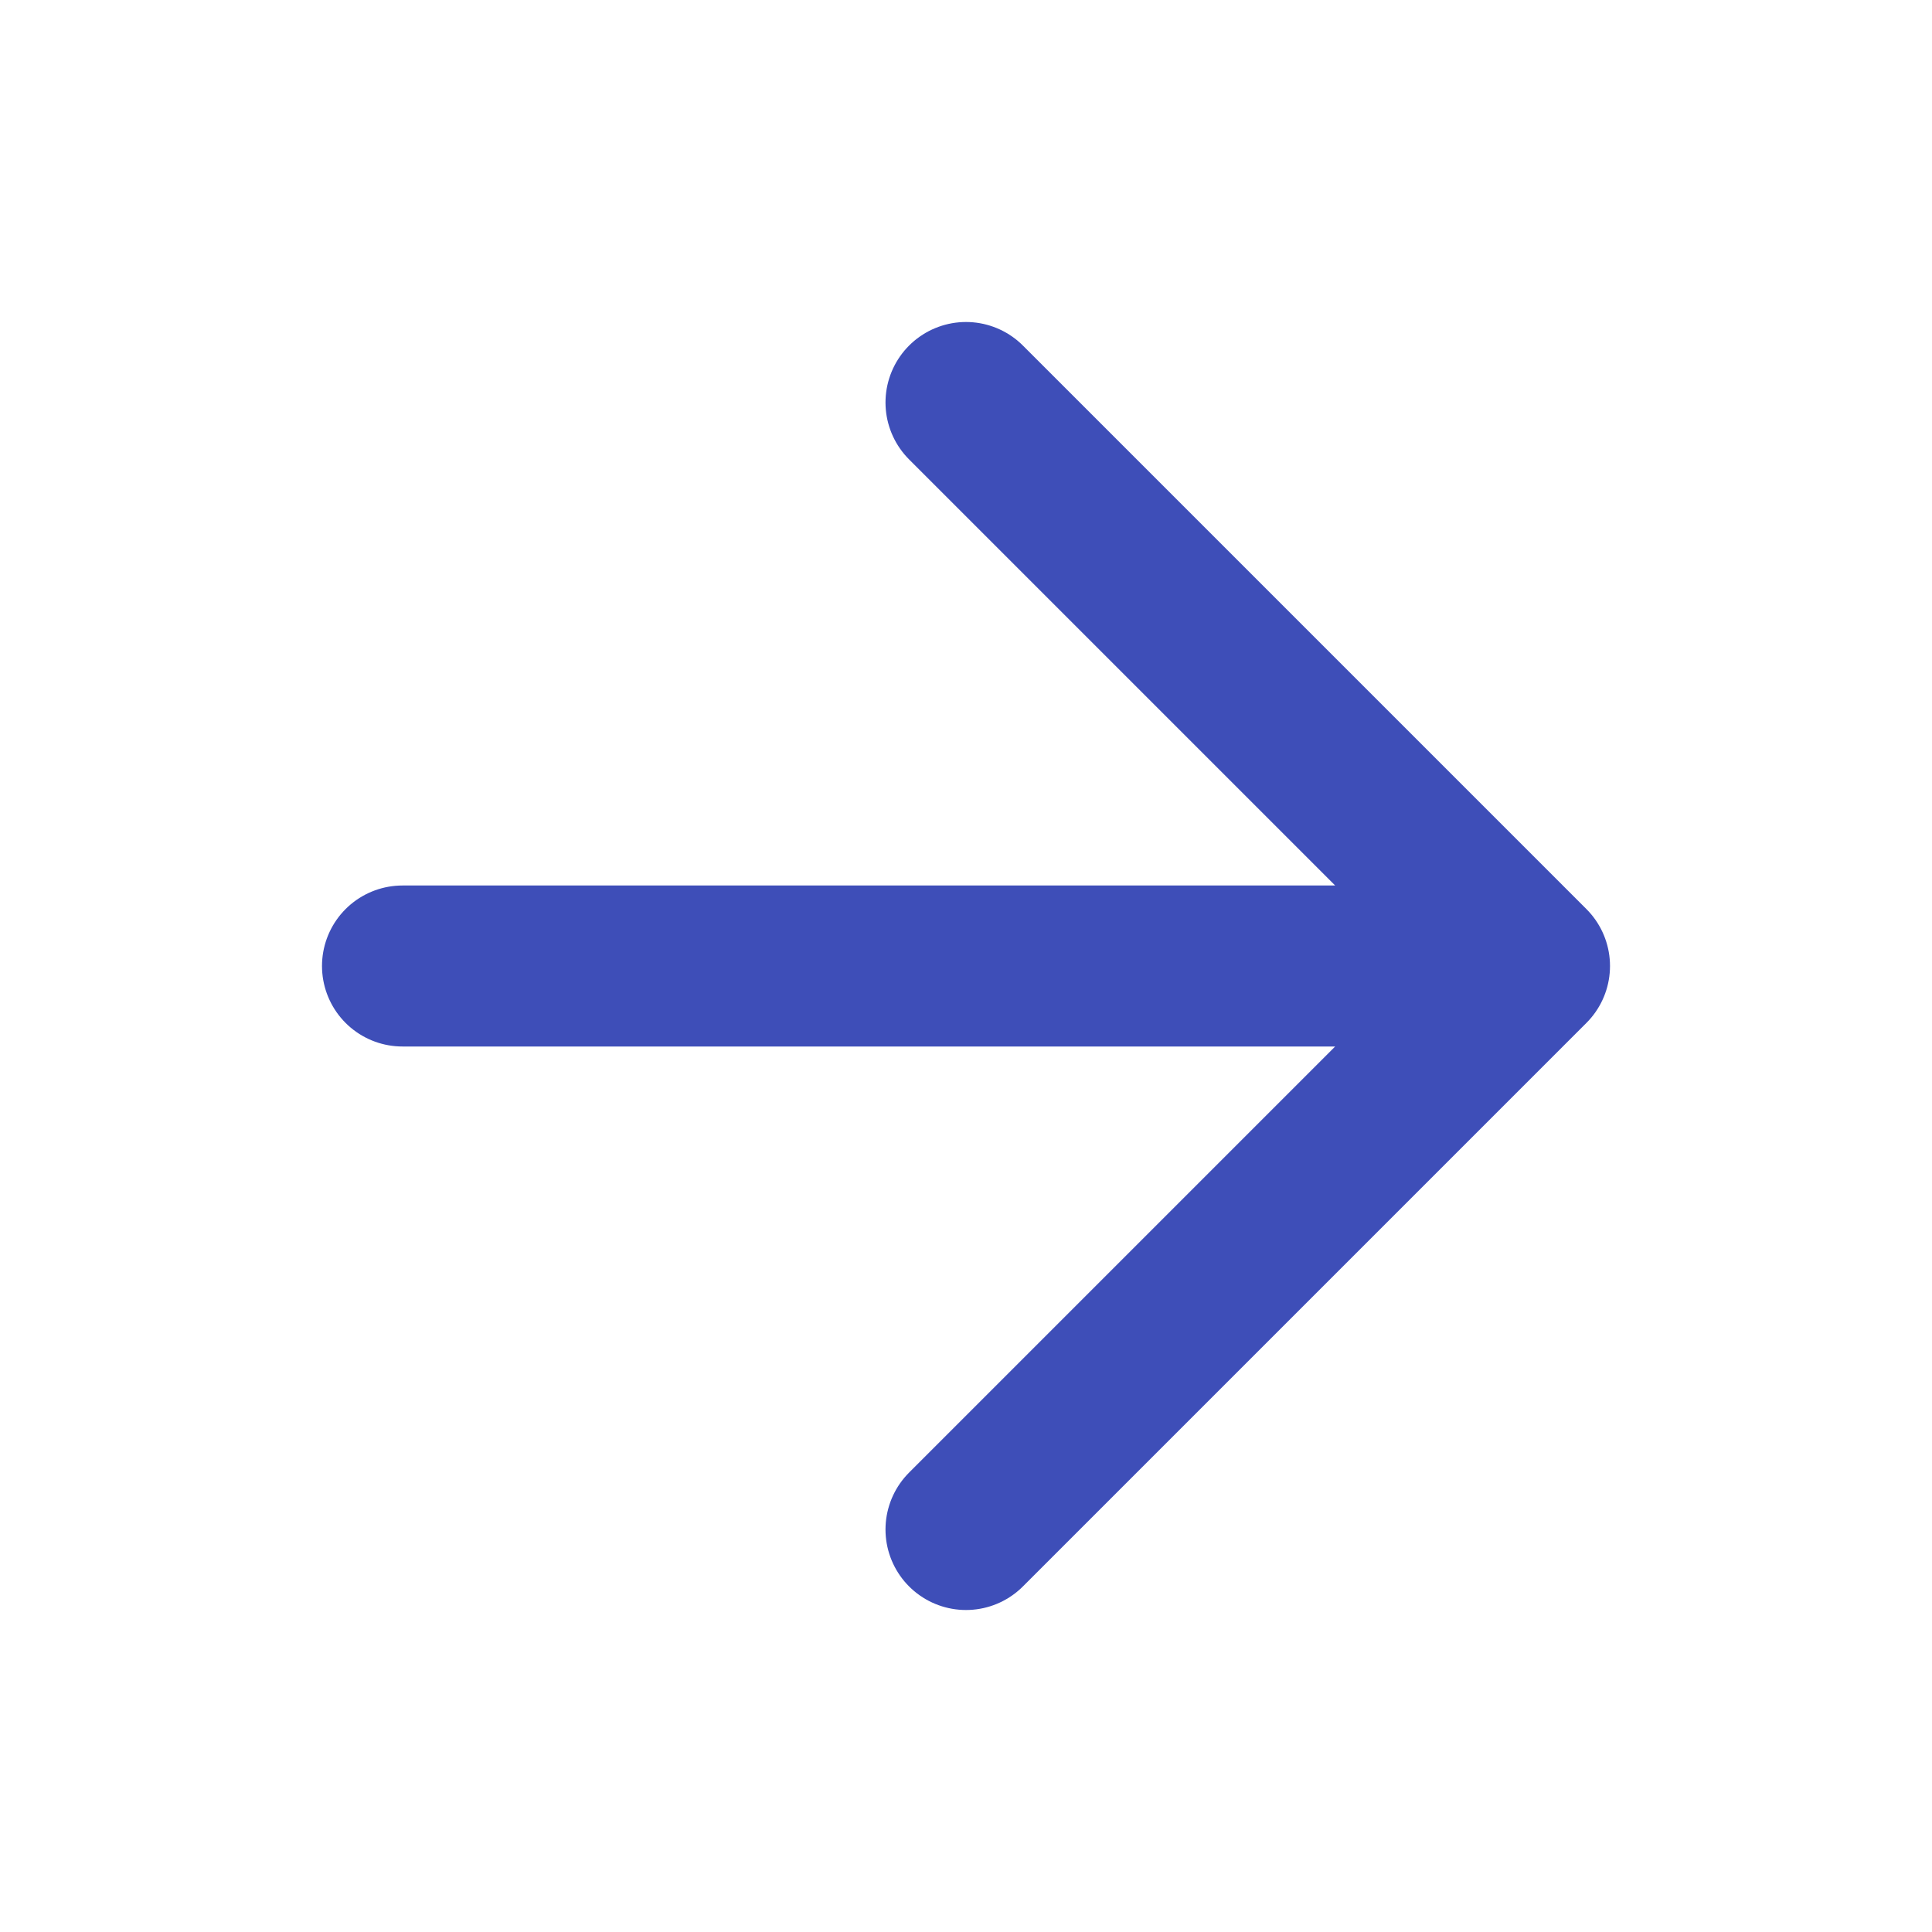<svg width="24" height="24" viewBox="0 0 24 24" fill="none" xmlns="http://www.w3.org/2000/svg">
<path d="M12 5L19 12L12 19M5 12H18" stroke="#3E4EB8" stroke-width="2" stroke-linecap="round" stroke-linejoin="round"/>
</svg>
